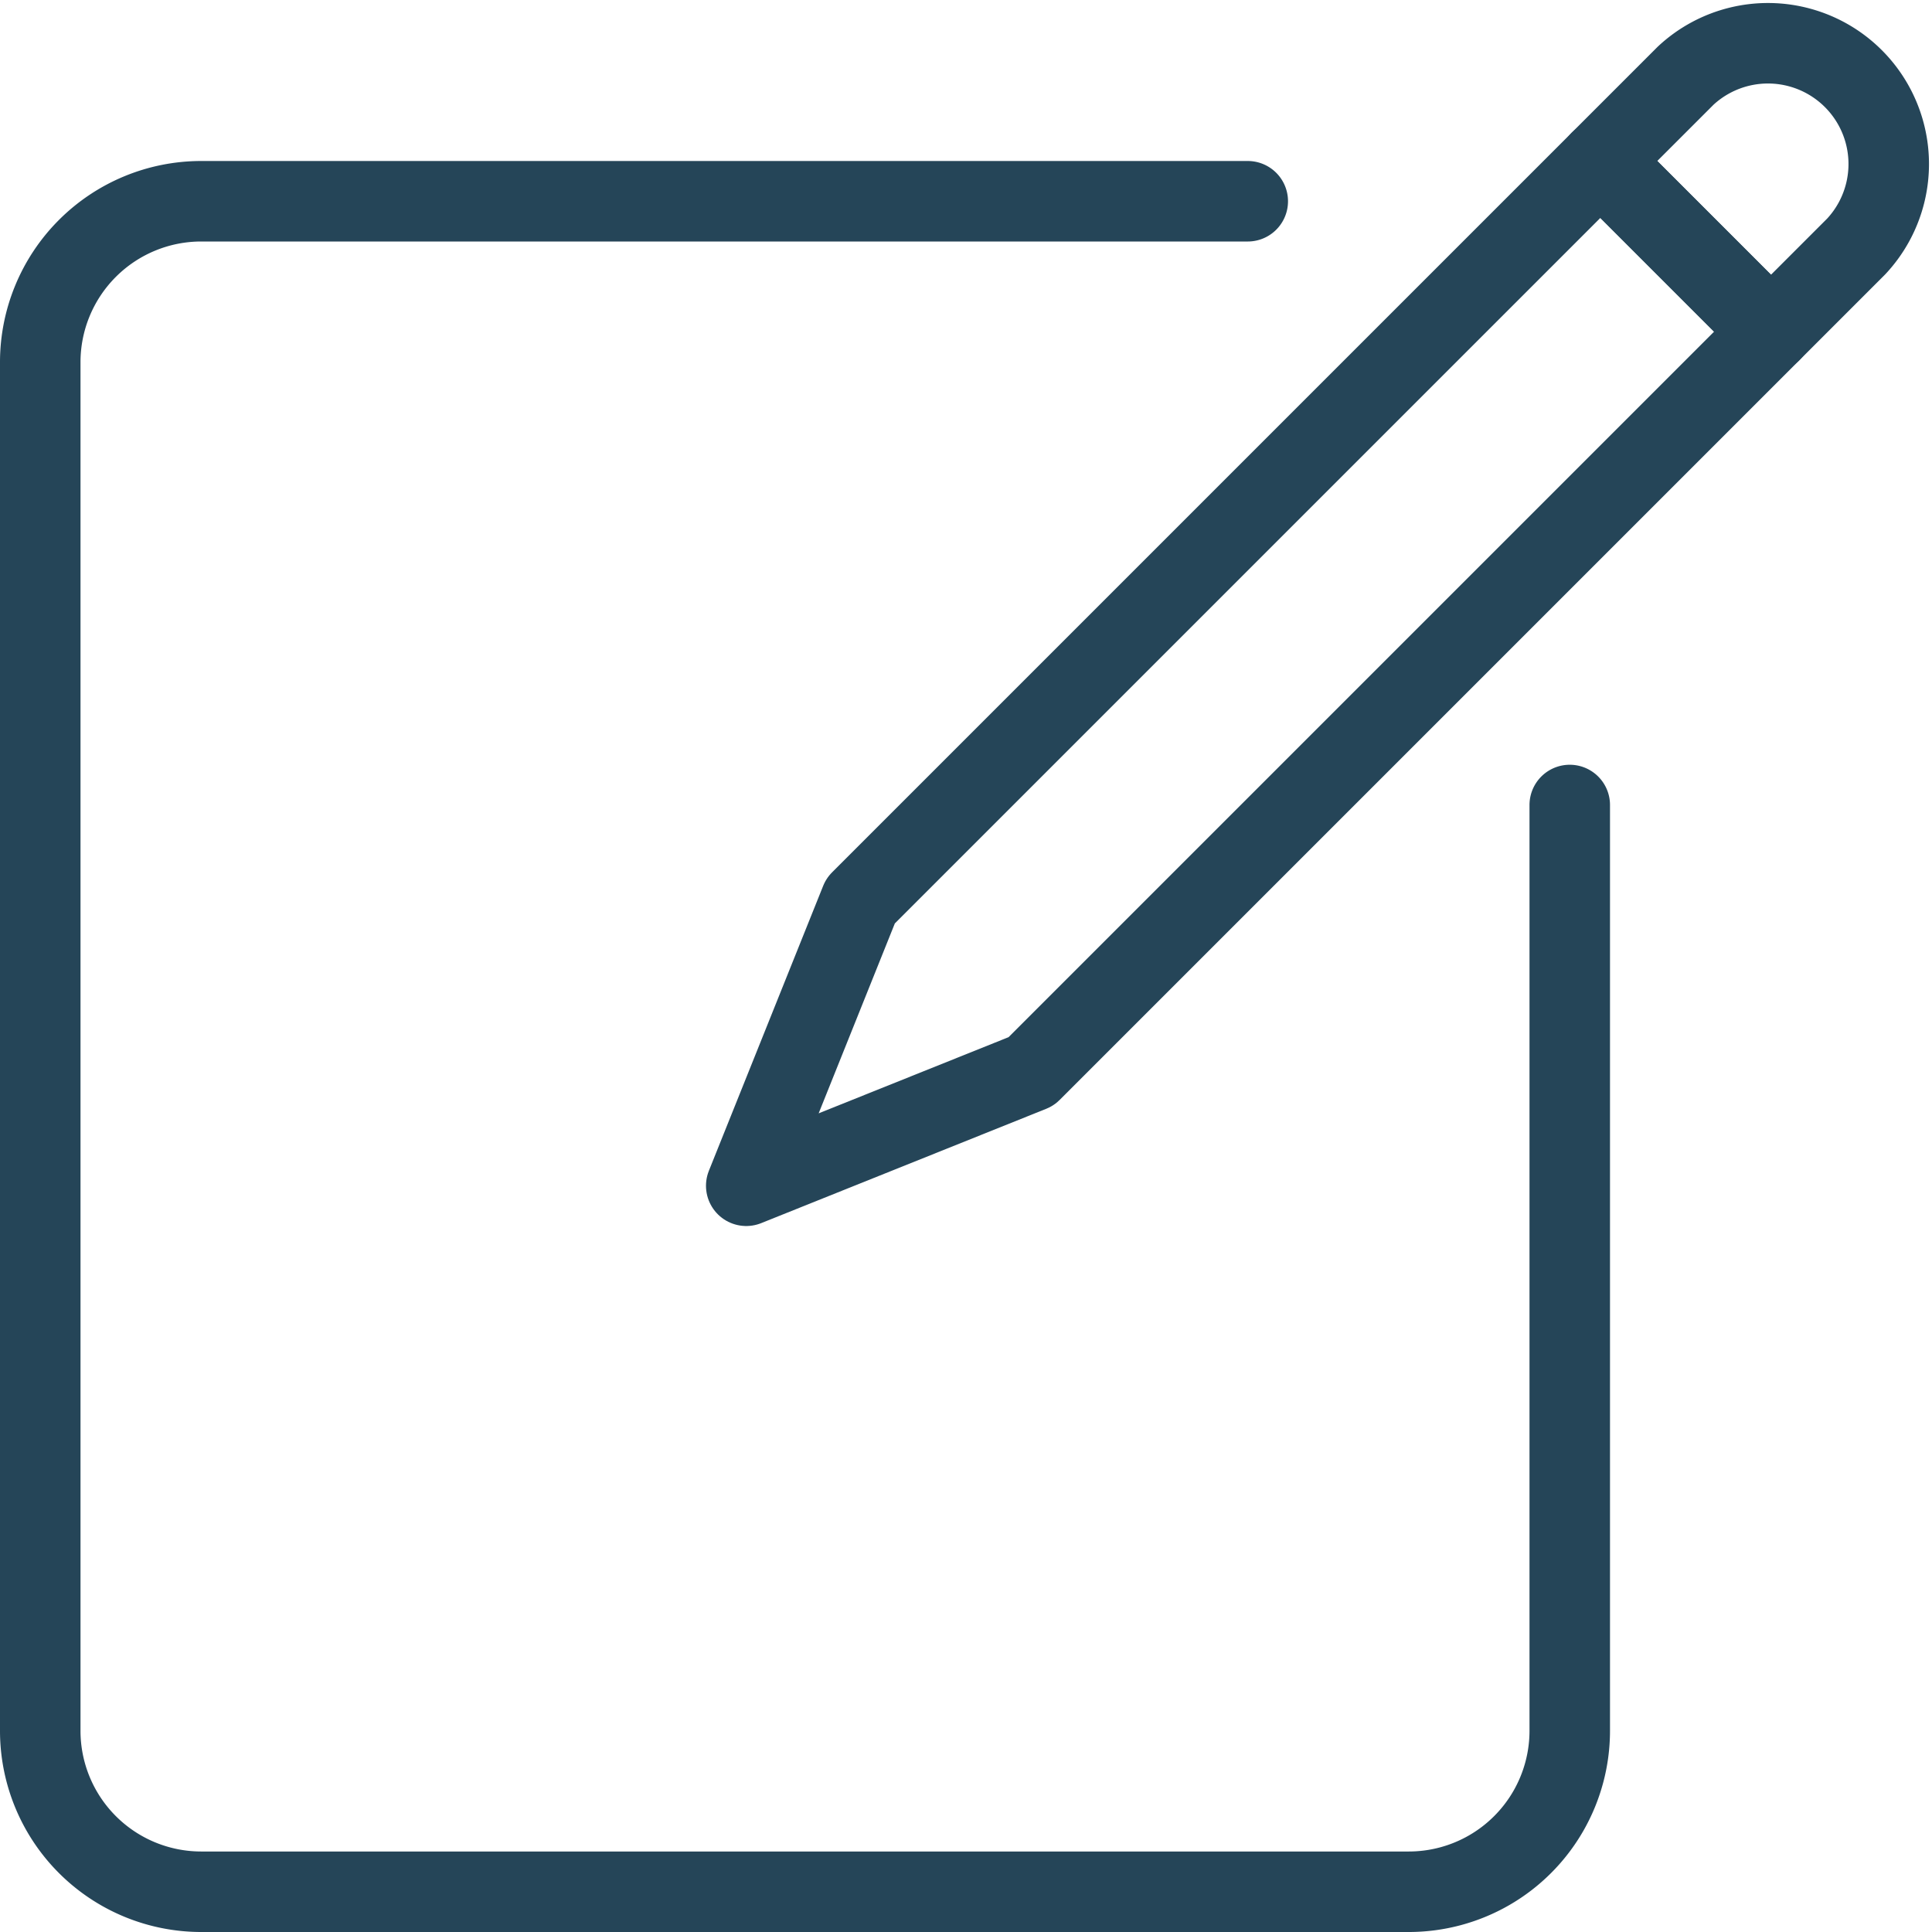 <svg id="ba7d4705-57a4-4835-91f8-508f76a79aa2" data-name="Layer 1" xmlns="http://www.w3.org/2000/svg" viewBox="0 0 24 24"><title>organisation_03</title><path d="M19.5,10V21.5a2,2,0,0,1-2,2H2.5a2,2,0,0,1-2-2V4.5a2,2,0,0,1,2-2h13" transform="translate(0 0)" style="fill:none;stroke:#254558;stroke-linecap:round;stroke-linejoin:round"/><polygon points="12.81 13.31 9.27 14.73 10.69 11.19 19.88 2 22 4.12 12.81 13.31" style="fill:none;stroke:#254558;stroke-linecap:round;stroke-linejoin:round"/><path d="M22,4.12,19.88,2,20.94.94a1.5,1.5,0,0,1,2.12,2.12h0Z" transform="translate(0 0)" style="fill:none;stroke:#254558;stroke-linecap:round;stroke-linejoin:round"/></svg>